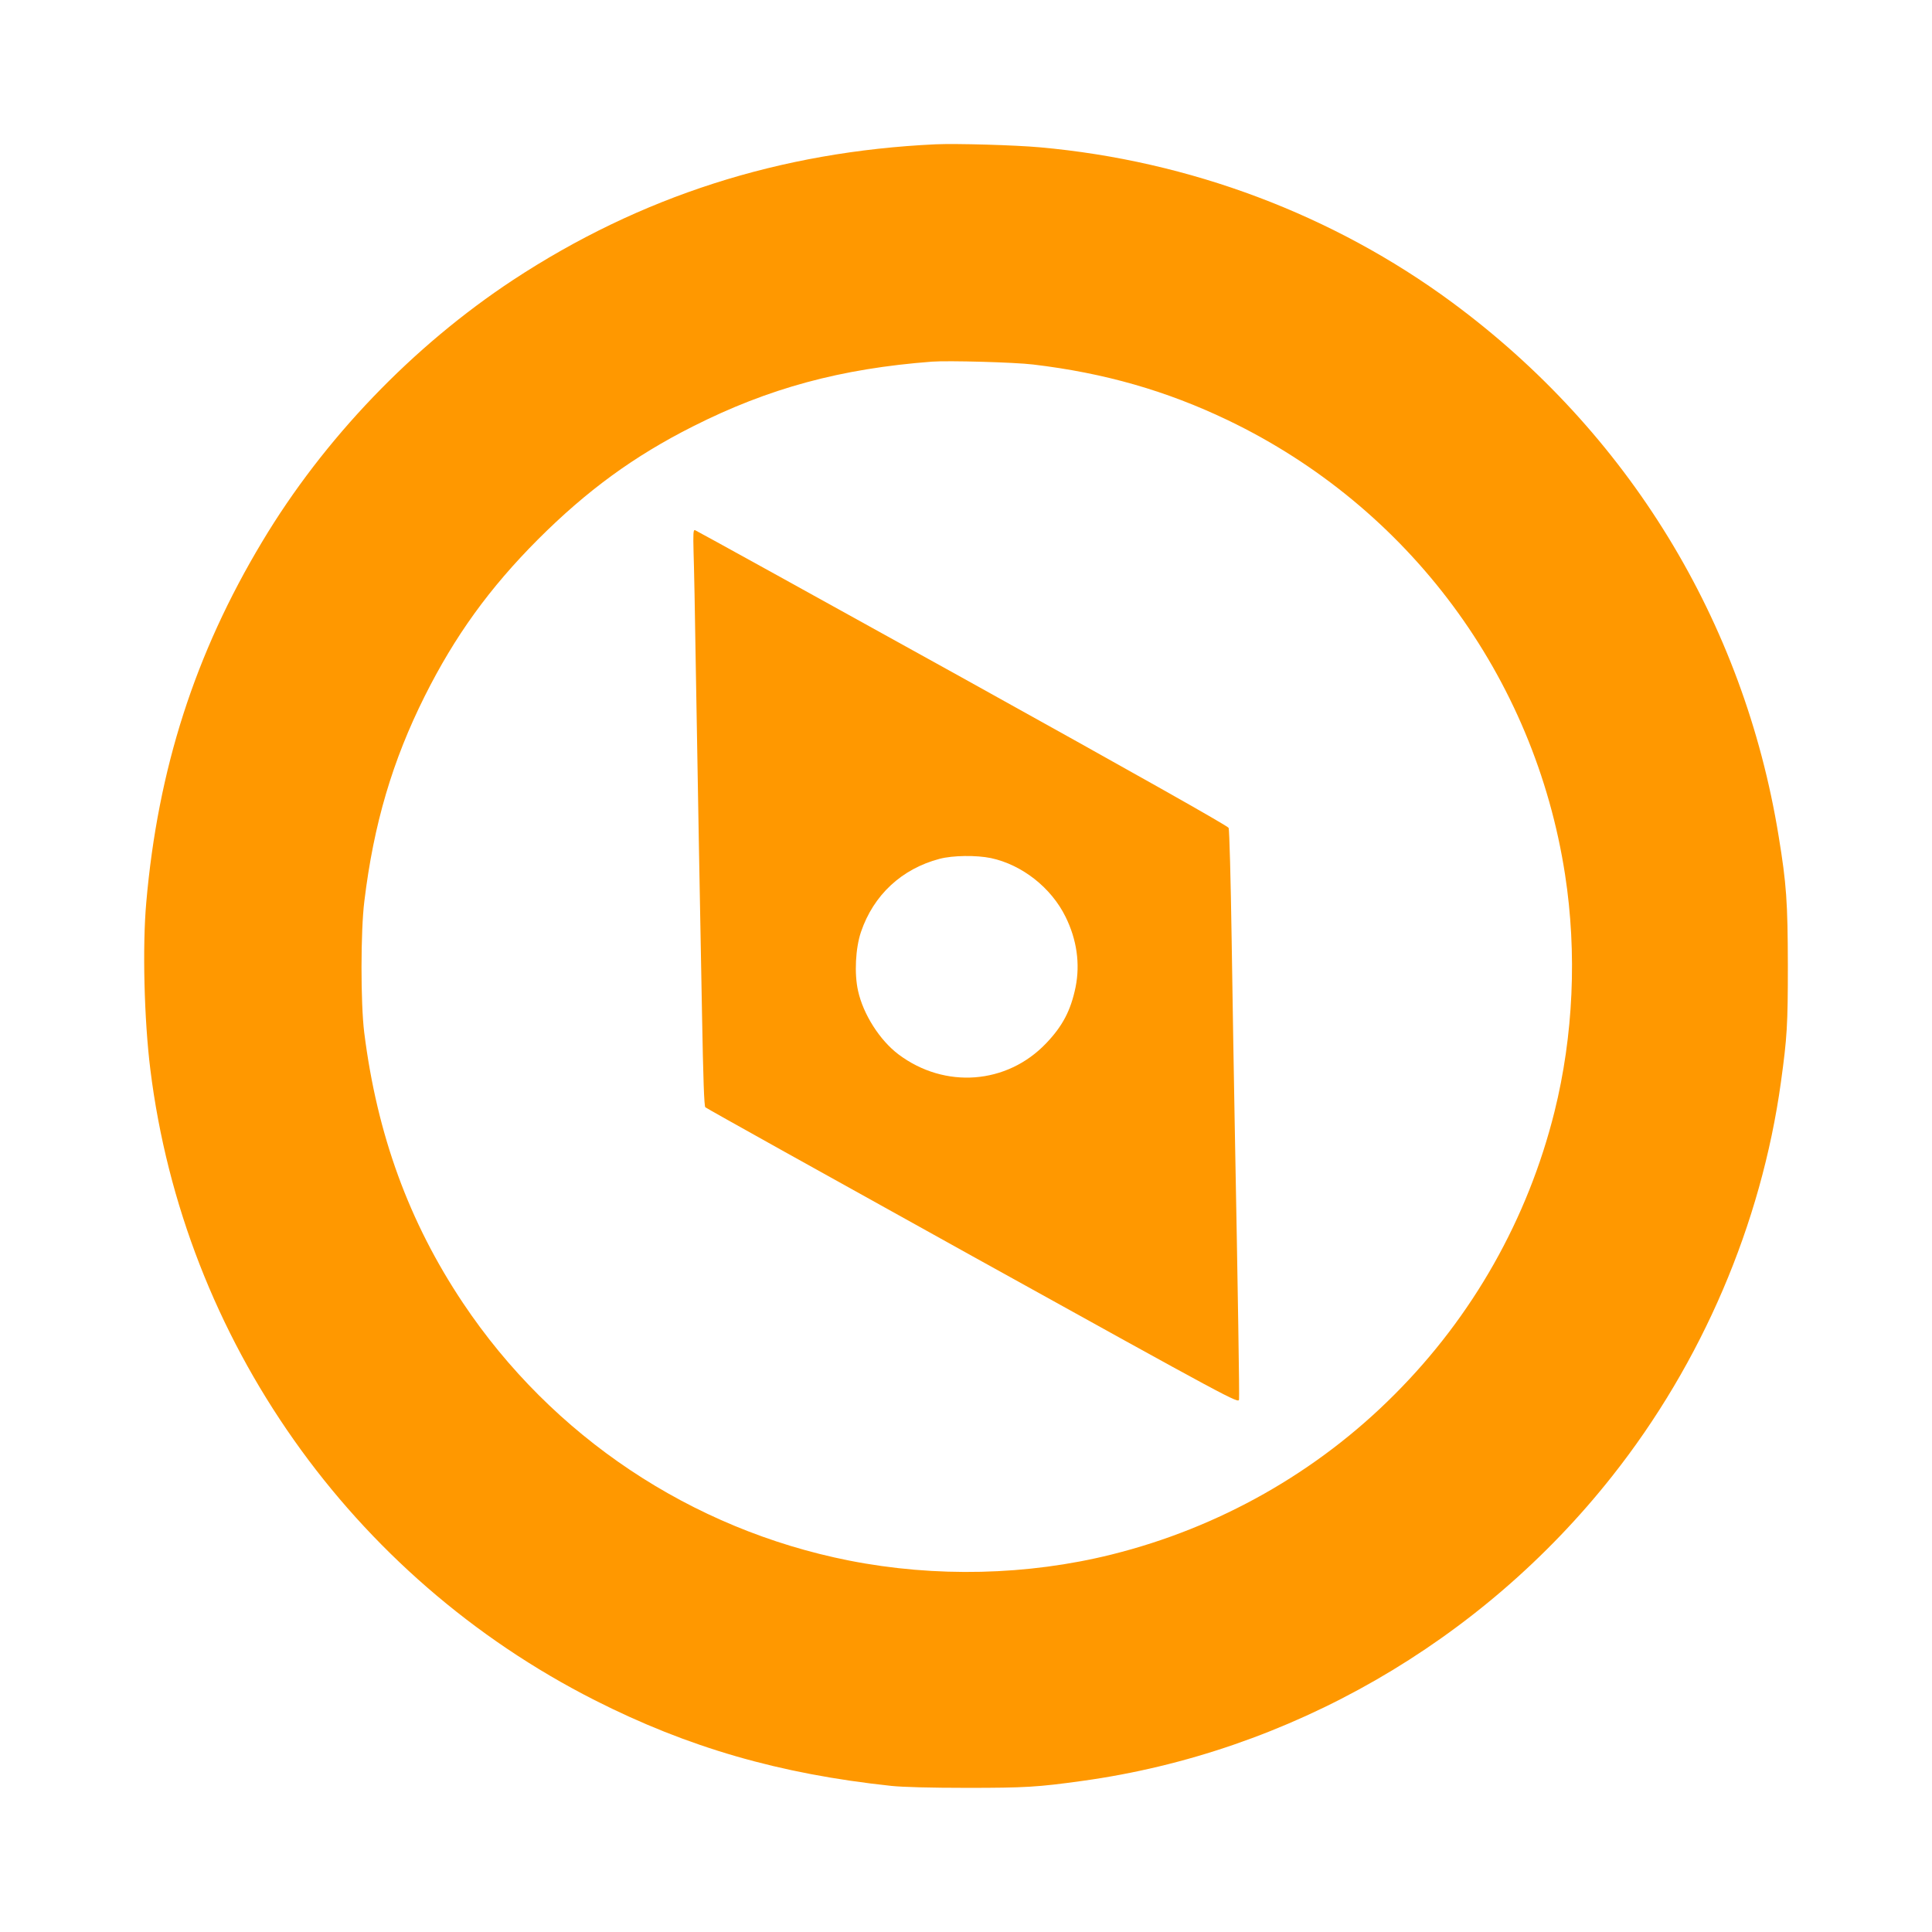 <?xml version="1.0" standalone="no"?>
<!DOCTYPE svg PUBLIC "-//W3C//DTD SVG 20010904//EN"
 "http://www.w3.org/TR/2001/REC-SVG-20010904/DTD/svg10.dtd">
<svg version="1.0" xmlns="http://www.w3.org/2000/svg"
 width="1280pt" height="1280pt" viewBox="0 0 1280 1280"
 preserveAspectRatio="xMidYMid meet">
<g transform="translate(0,1280) scale(0.1,-0.1)"
fill="#ff9800" stroke="none">
<path d="M6200 11844 c-1032 -48 -1958 -345 -2801 -899 -664 -438 -1253 -1051
-1662 -1734 -445 -741 -691 -1506 -768 -2391 -26 -292 -14 -776 27 -1105 222
-1789 1330 -3361 2944 -4179 617 -313 1224 -489 1965 -568 76 -8 259 -13 500
-13 386 0 470 5 765 46 1372 189 2642 919 3511 2019 595 752 988 1670 1118
2610 41 297 46 378 46 775 -1 418 -9 538 -61 855 -231 1424 -997 2676 -2164
3537 -788 581 -1738 938 -2730 1027 -167 15 -552 26 -690 20z m645 -1459 c472
-56 883 -174 1290 -369 1200 -576 2032 -1699 2234 -3011 80 -519 55 -1067 -70
-1570 -177 -711 -542 -1356 -1060 -1874 -514 -516 -1163 -883 -1874 -1060
-558 -139 -1168 -153 -1740 -40 -1045 207 -1966 821 -2558 1707 -358 536 -569
1115 -654 1792 -24 194 -24 672 1 870 62 511 186 930 400 1358 200 399 428
715 750 1038 324 324 636 552 1027 749 501 253 979 383 1584 429 107 8 547 -4
670 -19z"/>
<path d="M4595 9143 c3 -81 10 -429 15 -773 6 -344 15 -861 20 -1150 5 -289
15 -799 21 -1135 8 -437 14 -613 22 -621 7 -7 804 -451 1772 -988 1730 -959
1760 -975 1764 -948 3 25 -7 679 -29 1842 -5 267 -14 809 -20 1205 -6 396 -15
729 -20 740 -5 13 -610 354 -1765 995 -967 536 -1764 976 -1771 978 -11 3 -12
-26 -9 -145z m1970 -2028 c206 -44 400 -196 495 -390 74 -150 97 -310 66 -465
-32 -155 -86 -258 -195 -372 -260 -273 -672 -304 -979 -73 -123 93 -233 265
-267 420 -26 114 -17 283 19 390 83 245 270 419 521 485 87 23 243 25 340 5z"/>
</g>
</svg>
